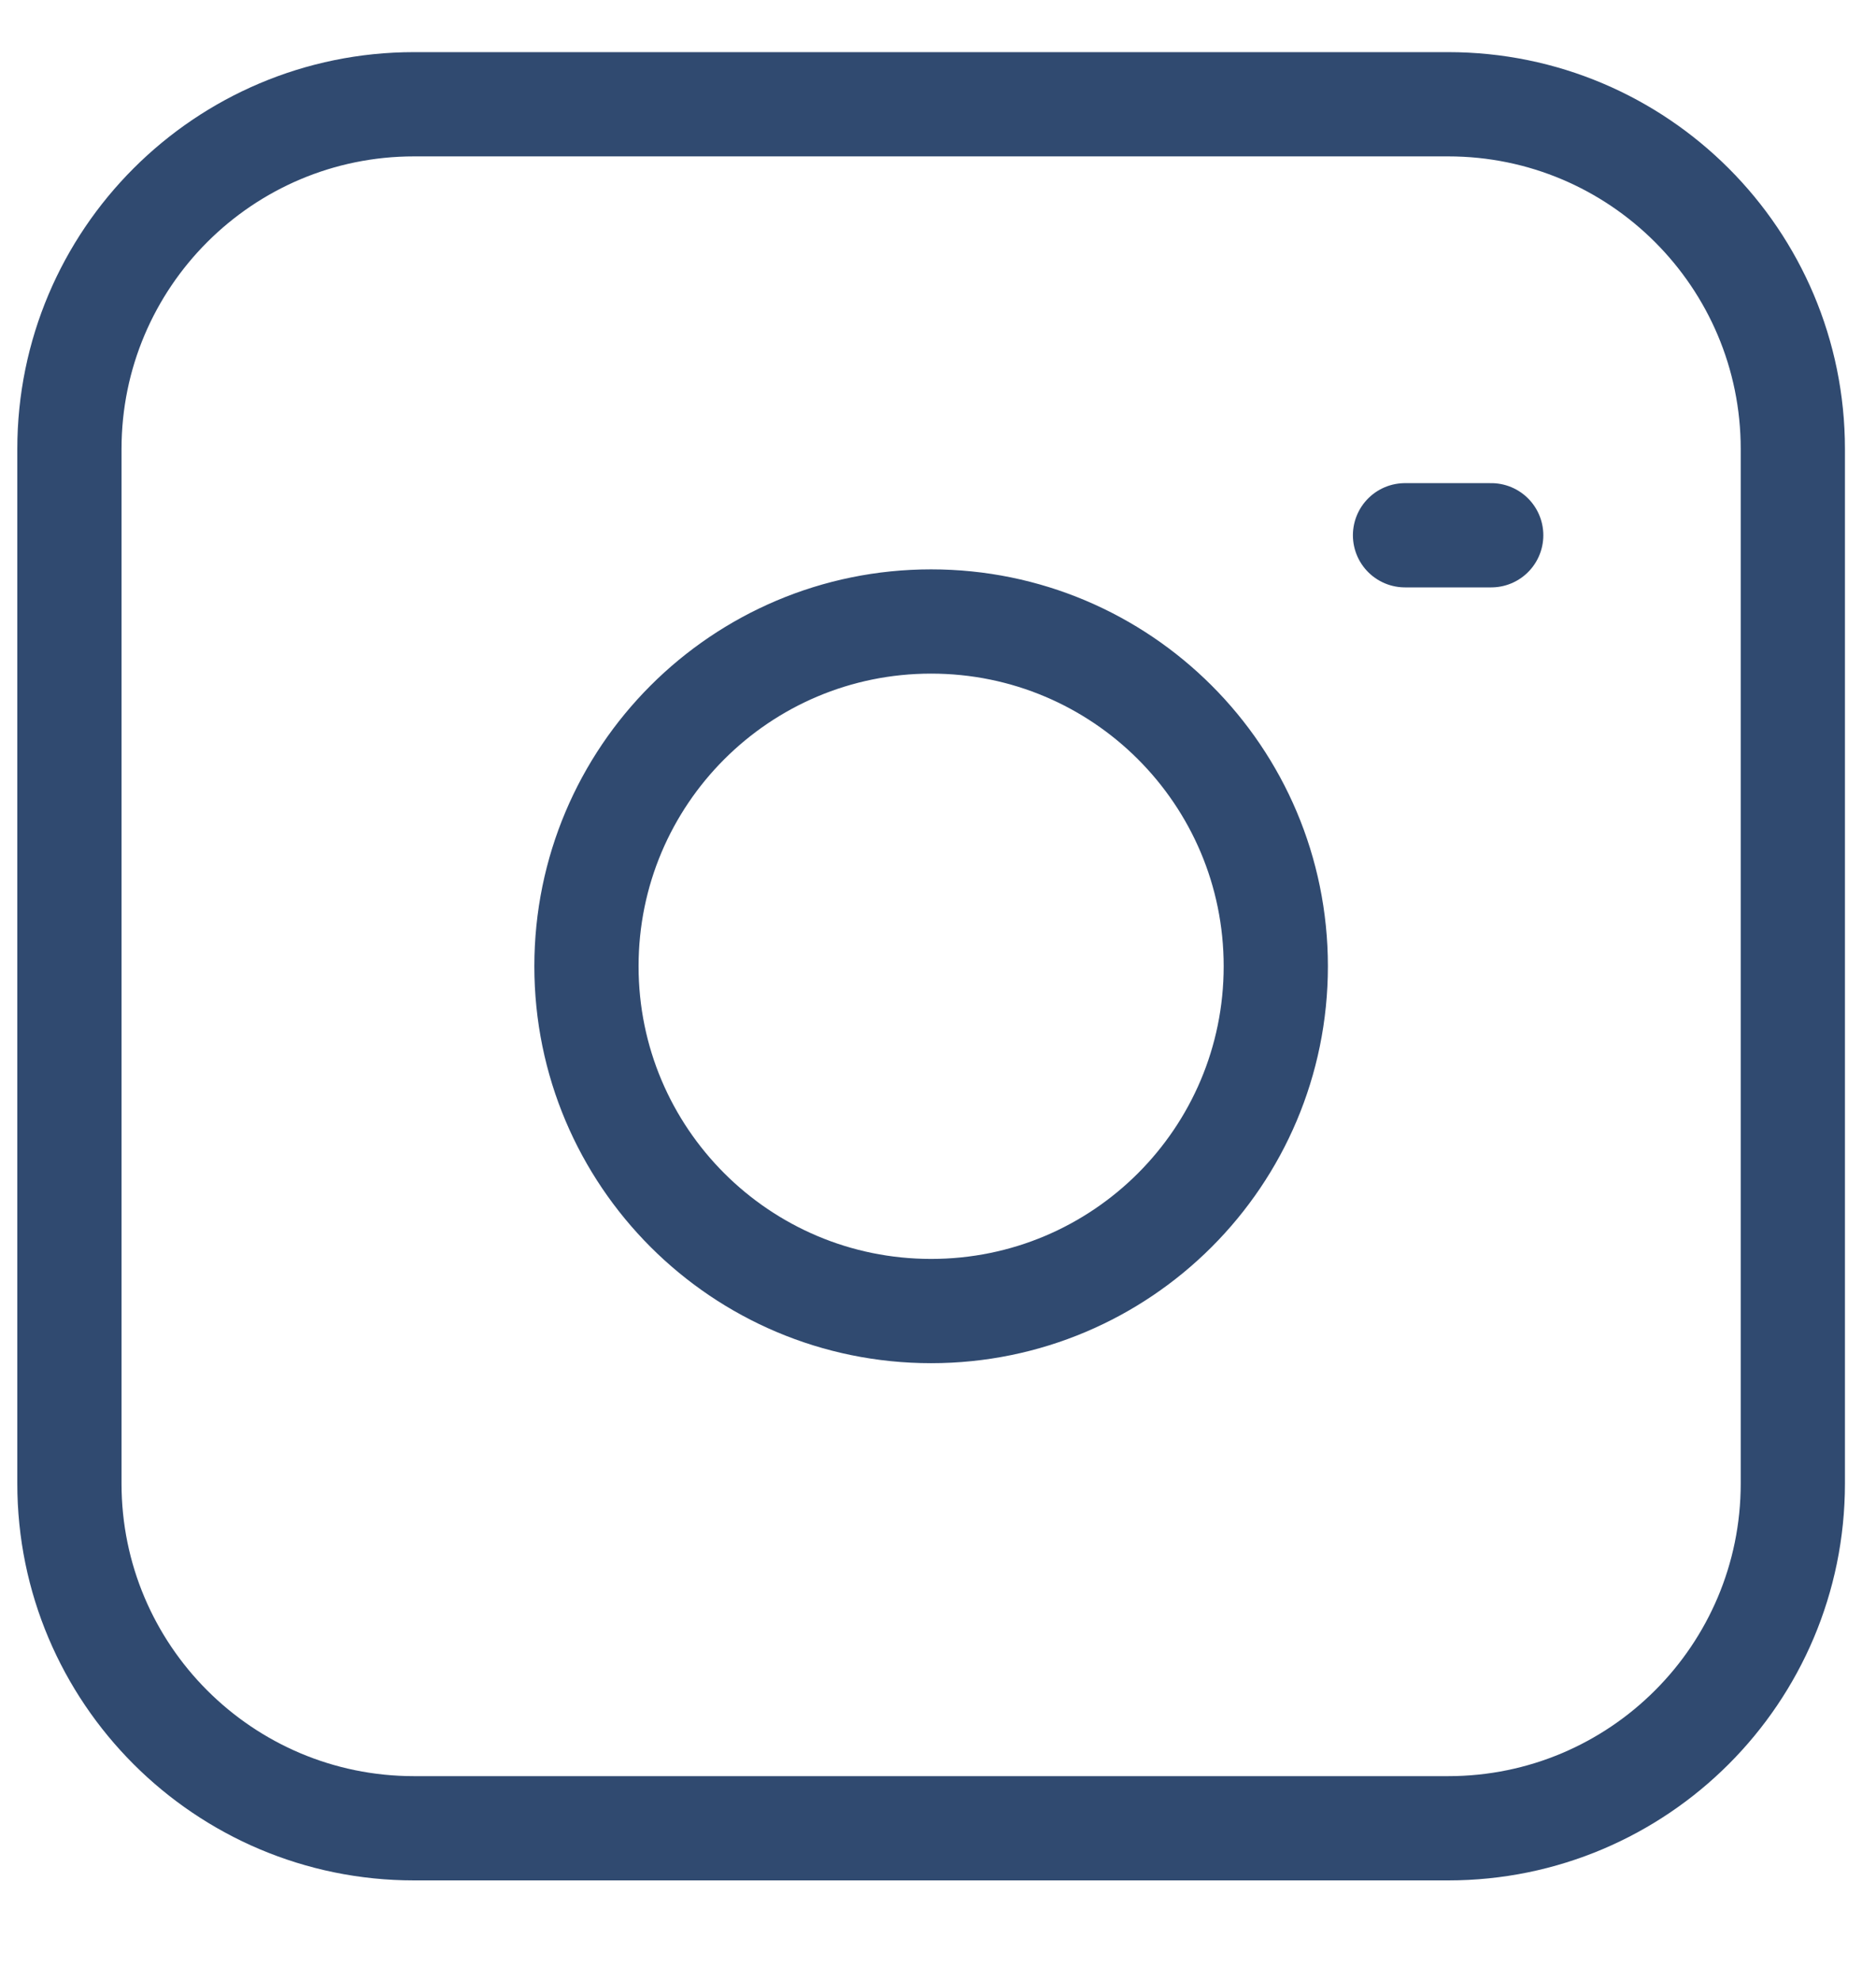 <svg width="18" height="19" viewBox="0 0 18 19" fill="none" xmlns="http://www.w3.org/2000/svg">
<path d="M13.481 5.134H14.308M3.973 1H13.895C15.721 1 17.202 2.481 17.202 4.307V14.229C17.202 16.055 15.721 17.536 13.895 17.536H3.973C2.147 17.536 0.666 16.055 0.666 14.229V4.307C0.666 2.481 2.147 1 3.973 1ZM8.934 12.575C7.107 12.575 5.627 11.095 5.627 9.268C5.627 7.441 7.107 5.961 8.934 5.961C10.761 5.961 12.241 7.441 12.241 9.268C12.241 11.095 10.761 12.575 8.934 12.575Z" stroke="#304A70" stroke-linecap="round" stroke-linejoin="round"/>
</svg>
